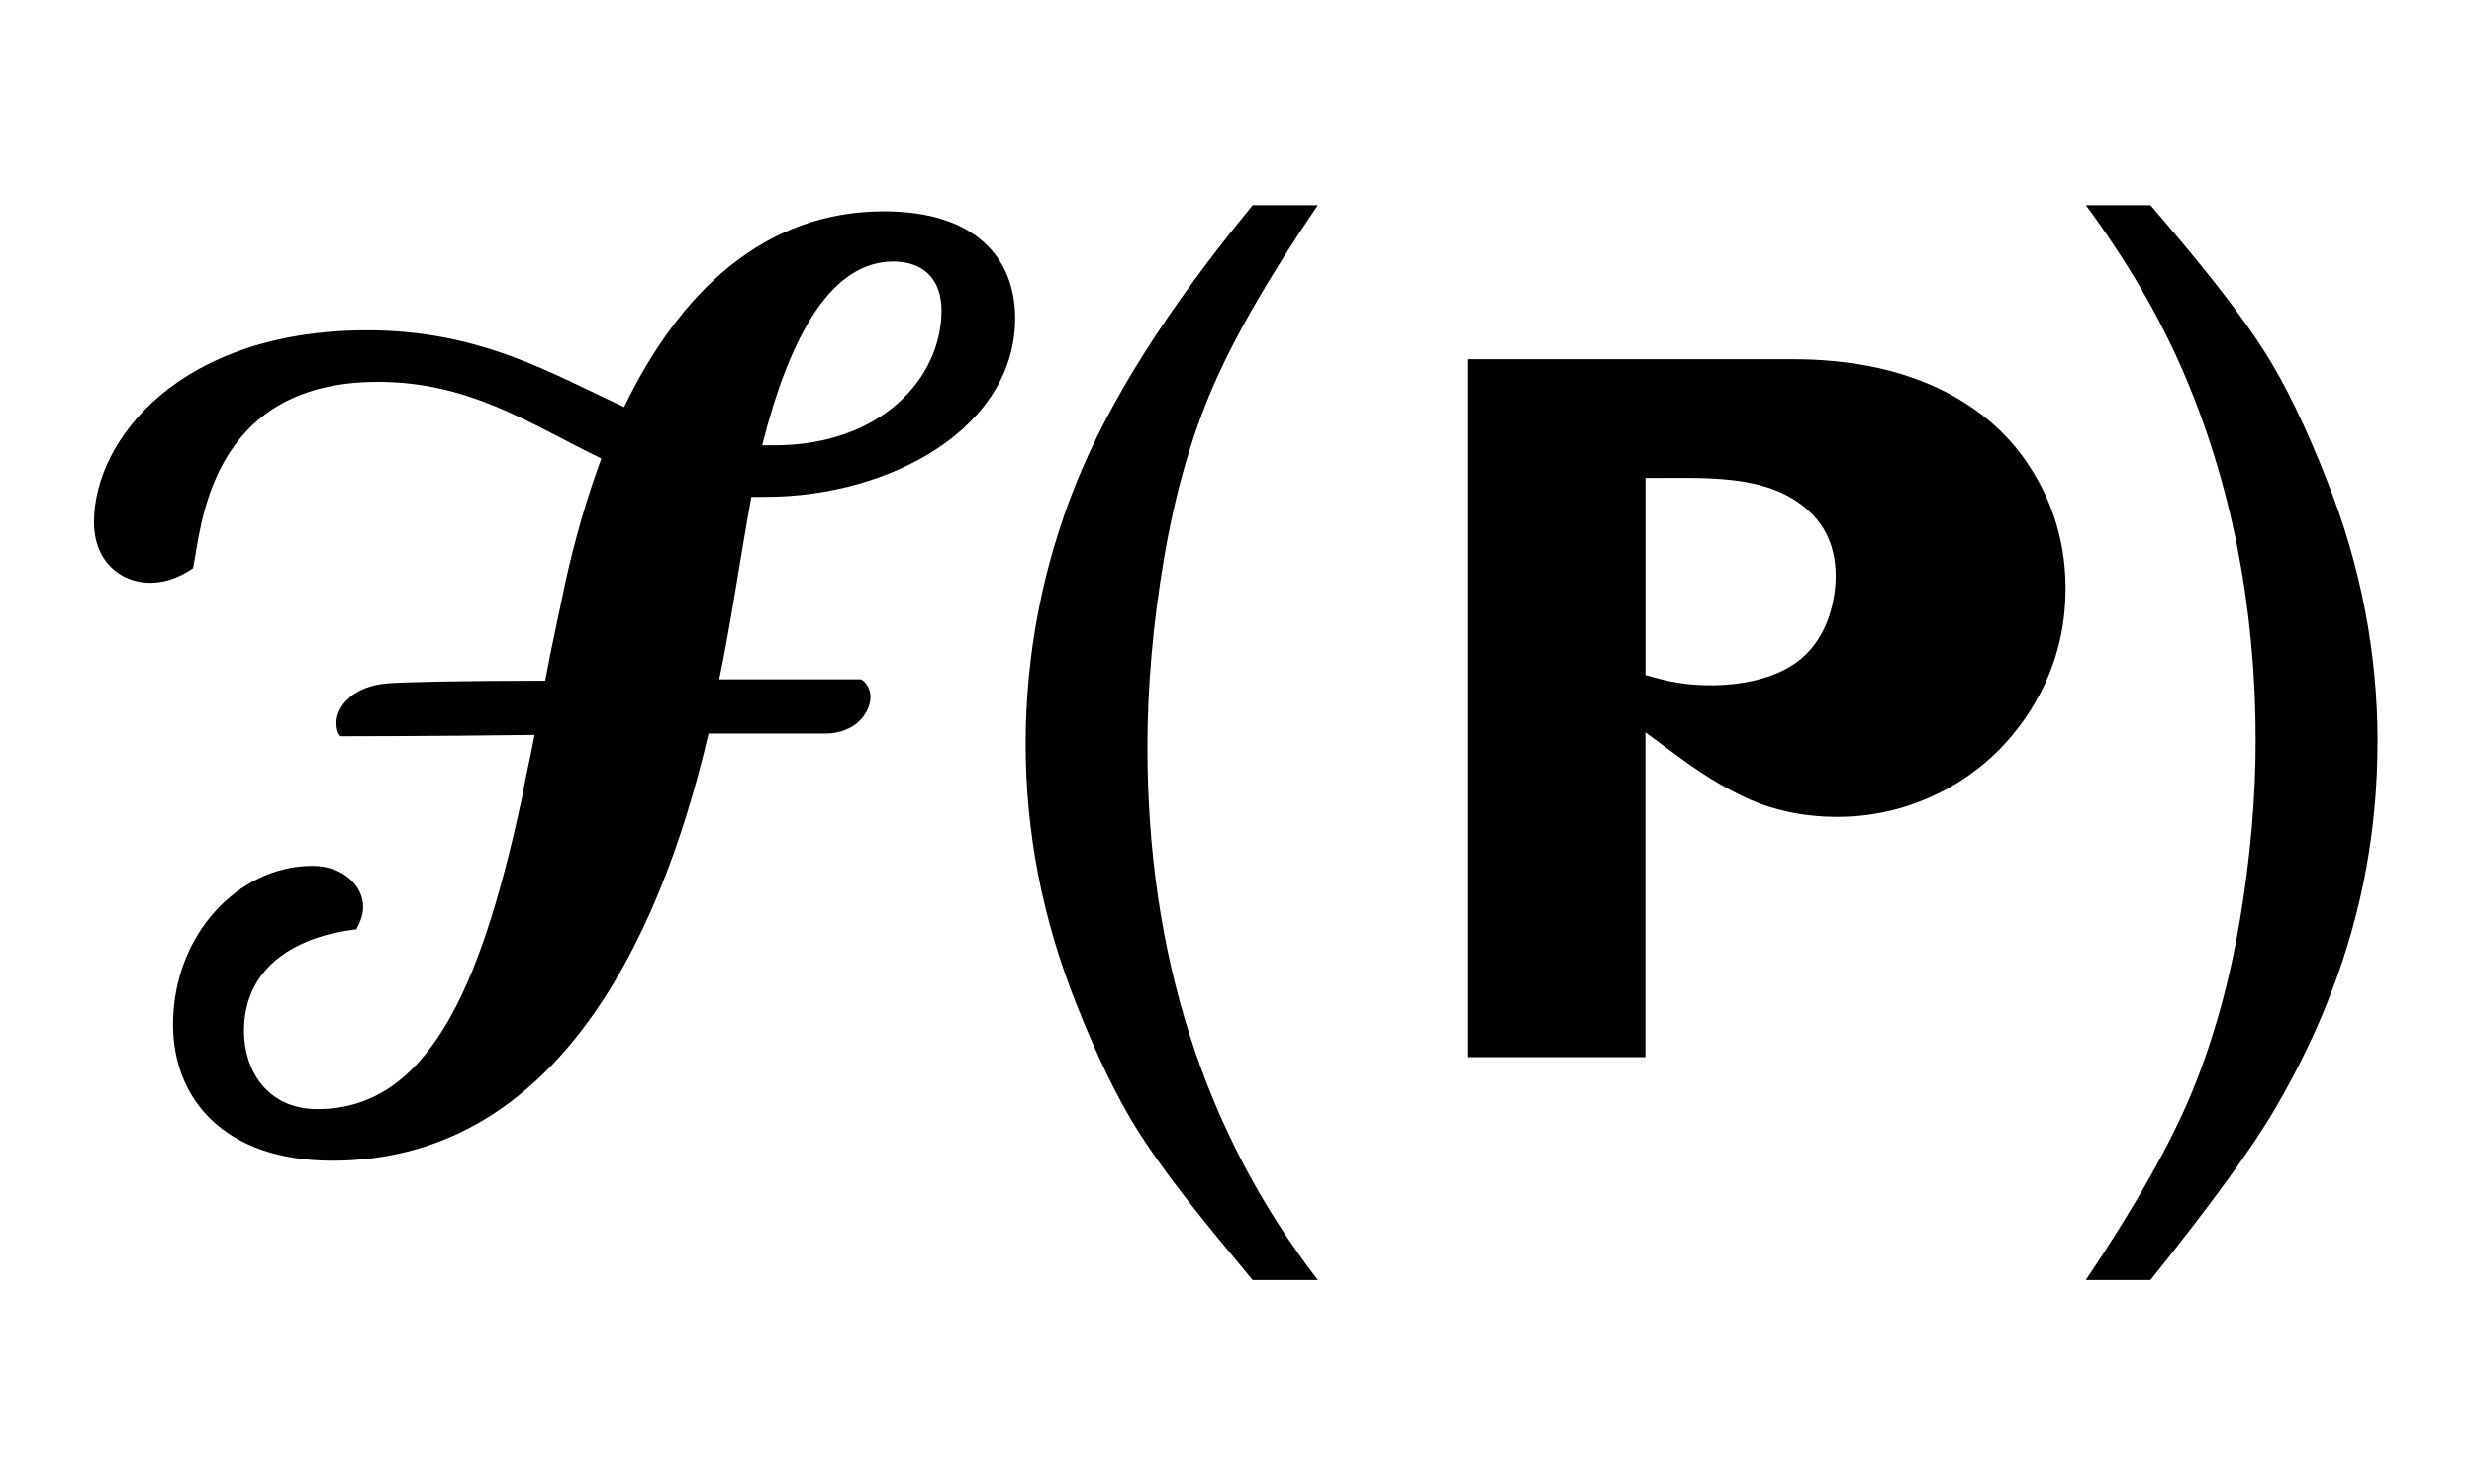 <?xml version="1.0" encoding="UTF-8"?>
<svg data-bbox="18.99 41.48 461.53 217.3" viewBox="0 0 500 300" xmlns="http://www.w3.org/2000/svg" data-type="shape">
    <g>
        <path d="M480.5 150.13c0 17.38-3.07 34.1-9.22 50.17-3.03 8-6.87 15.96-11.5 23.87-4.63 7.93-13.02 19.46-25.16 34.6h-13.07c10.11-15.06 17.31-27.85 21.6-38.34 4.27-10.5 7.47-22.03 9.57-34.6s3.15-24.63 3.15-36.16c0-13.38-1.23-26.33-3.67-38.87-2.46-12.53-6.12-24.43-10.98-35.69s-11.42-22.47-19.66-33.63h13.07l3.63 4.27c8.72 10.23 15.19 18.69 19.44 25.38 4.24 6.69 8.46 15.42 12.66 26.18 6.77 17.07 10.16 34.69 10.16 52.82Z"/>
        <path d="M253.15 41.48h13.18c-9.72 14.3-16.79 26.53-21.18 36.68-4.4 10.15-7.71 21.78-9.92 34.89-2.22 13.11-3.33 25.77-3.33 38 0 41.99 11.48 77.89 34.44 107.73h-13.18l-3.51-4.26c-8.79-10.46-15.31-19.03-19.55-25.72s-8.47-15.38-12.66-26.07c-6.77-17.07-10.16-34.52-10.16-52.36s3.39-35.66 10.16-52.54c6.77-16.87 18.68-35.65 35.73-56.35Z"/>
        <path d="M178.64 42.71c18.4 0 26.52 9.36 26.52 21.65 0 21.93-24.9 36.09-50.6 36.09h-2.71c-2.16 11.77-4.05 25.13-6.49 36.89h28.68c1.08.54 1.89 2.14 1.89 3.48 0 3.21-2.97 7.48-9.19 7.48H143.2c-10.28 44.11-32.2 86.35-76.03 86.35-22.19 0-32.2-12.83-32.2-27.53 0-18.18 13.26-32.08 28.14-32.08 6.22 0 10.28 4.01 10.28 8.28 0 1.61-.54 2.94-1.36 4.55-11.63 1.33-22.72 7.22-22.72 20.58 0 7.76 4.59 15.77 14.88 15.77 23.81 0 33.82-28.33 41.4-63.35.54-3.48 1.63-7.75 2.44-12.3-20.84.27-38.97.27-39.24.27-.54-.54-.81-1.6-.81-2.67 0-3.48 3.51-7.49 10.28-8.02 2.97-.27 15.69-.54 31.92-.54 1.35-7.22 2.98-14.43 4.06-19.78 1.89-8.55 4.33-17.11 7.3-25.13-14.34-6.95-26.52-15.5-45.19-15.5-34.63 0-35.71 30.47-37.34 37.69-2.71 1.87-5.68 2.94-8.66 2.94-5.95 0-11.36-4.28-11.36-12.3 0-16.57 17.32-38.76 55.2-38.76 23 0 37.34 8.82 51.95 15.51 11.09-22.99 28.14-39.57 52.49-39.57Zm11.64 20.05c0-6.15-3.52-9.89-9.74-9.89-12.45 0-20.83 14.7-26.51 37.16h2.43c21.65 0 33.82-13.64 33.82-27.27"/>
        <path d="M410.21 94.34c-2.34-3.62-5.17-6.81-8.43-9.49-3.3-2.72-7.01-5.01-11.04-6.8-4.08-1.82-8.52-3.19-13.2-4.07-4.75-.89-9.79-1.35-14.98-1.35h-66.01v141.08h35.99v-65.66l6.62 4.89c5.93 4.38 11.49 7.59 16.53 9.54 4.86 1.77 10.1 2.67 15.58 2.67 8.15 0 15.89-2.06 23.01-6.11 6.99-3.99 12.68-9.64 16.91-16.81 4.15-7.02 6.26-14.84 6.26-23.24 0-8.99-2.44-17.28-7.25-24.65Zm-40.88 31.18c-1.11 2.88-2.82 5.51-5.15 7.52-6.96 6.01-19.98 6.52-28.54 4.26l-3.09-.82V96.62h4.15c10.05 0 22.1-.4 29.7 7.48 4.74 4.92 5.38 11.85 3.9 18.26-.25 1.07-.57 2.12-.96 3.14Z"/>
    </g>
</svg>
